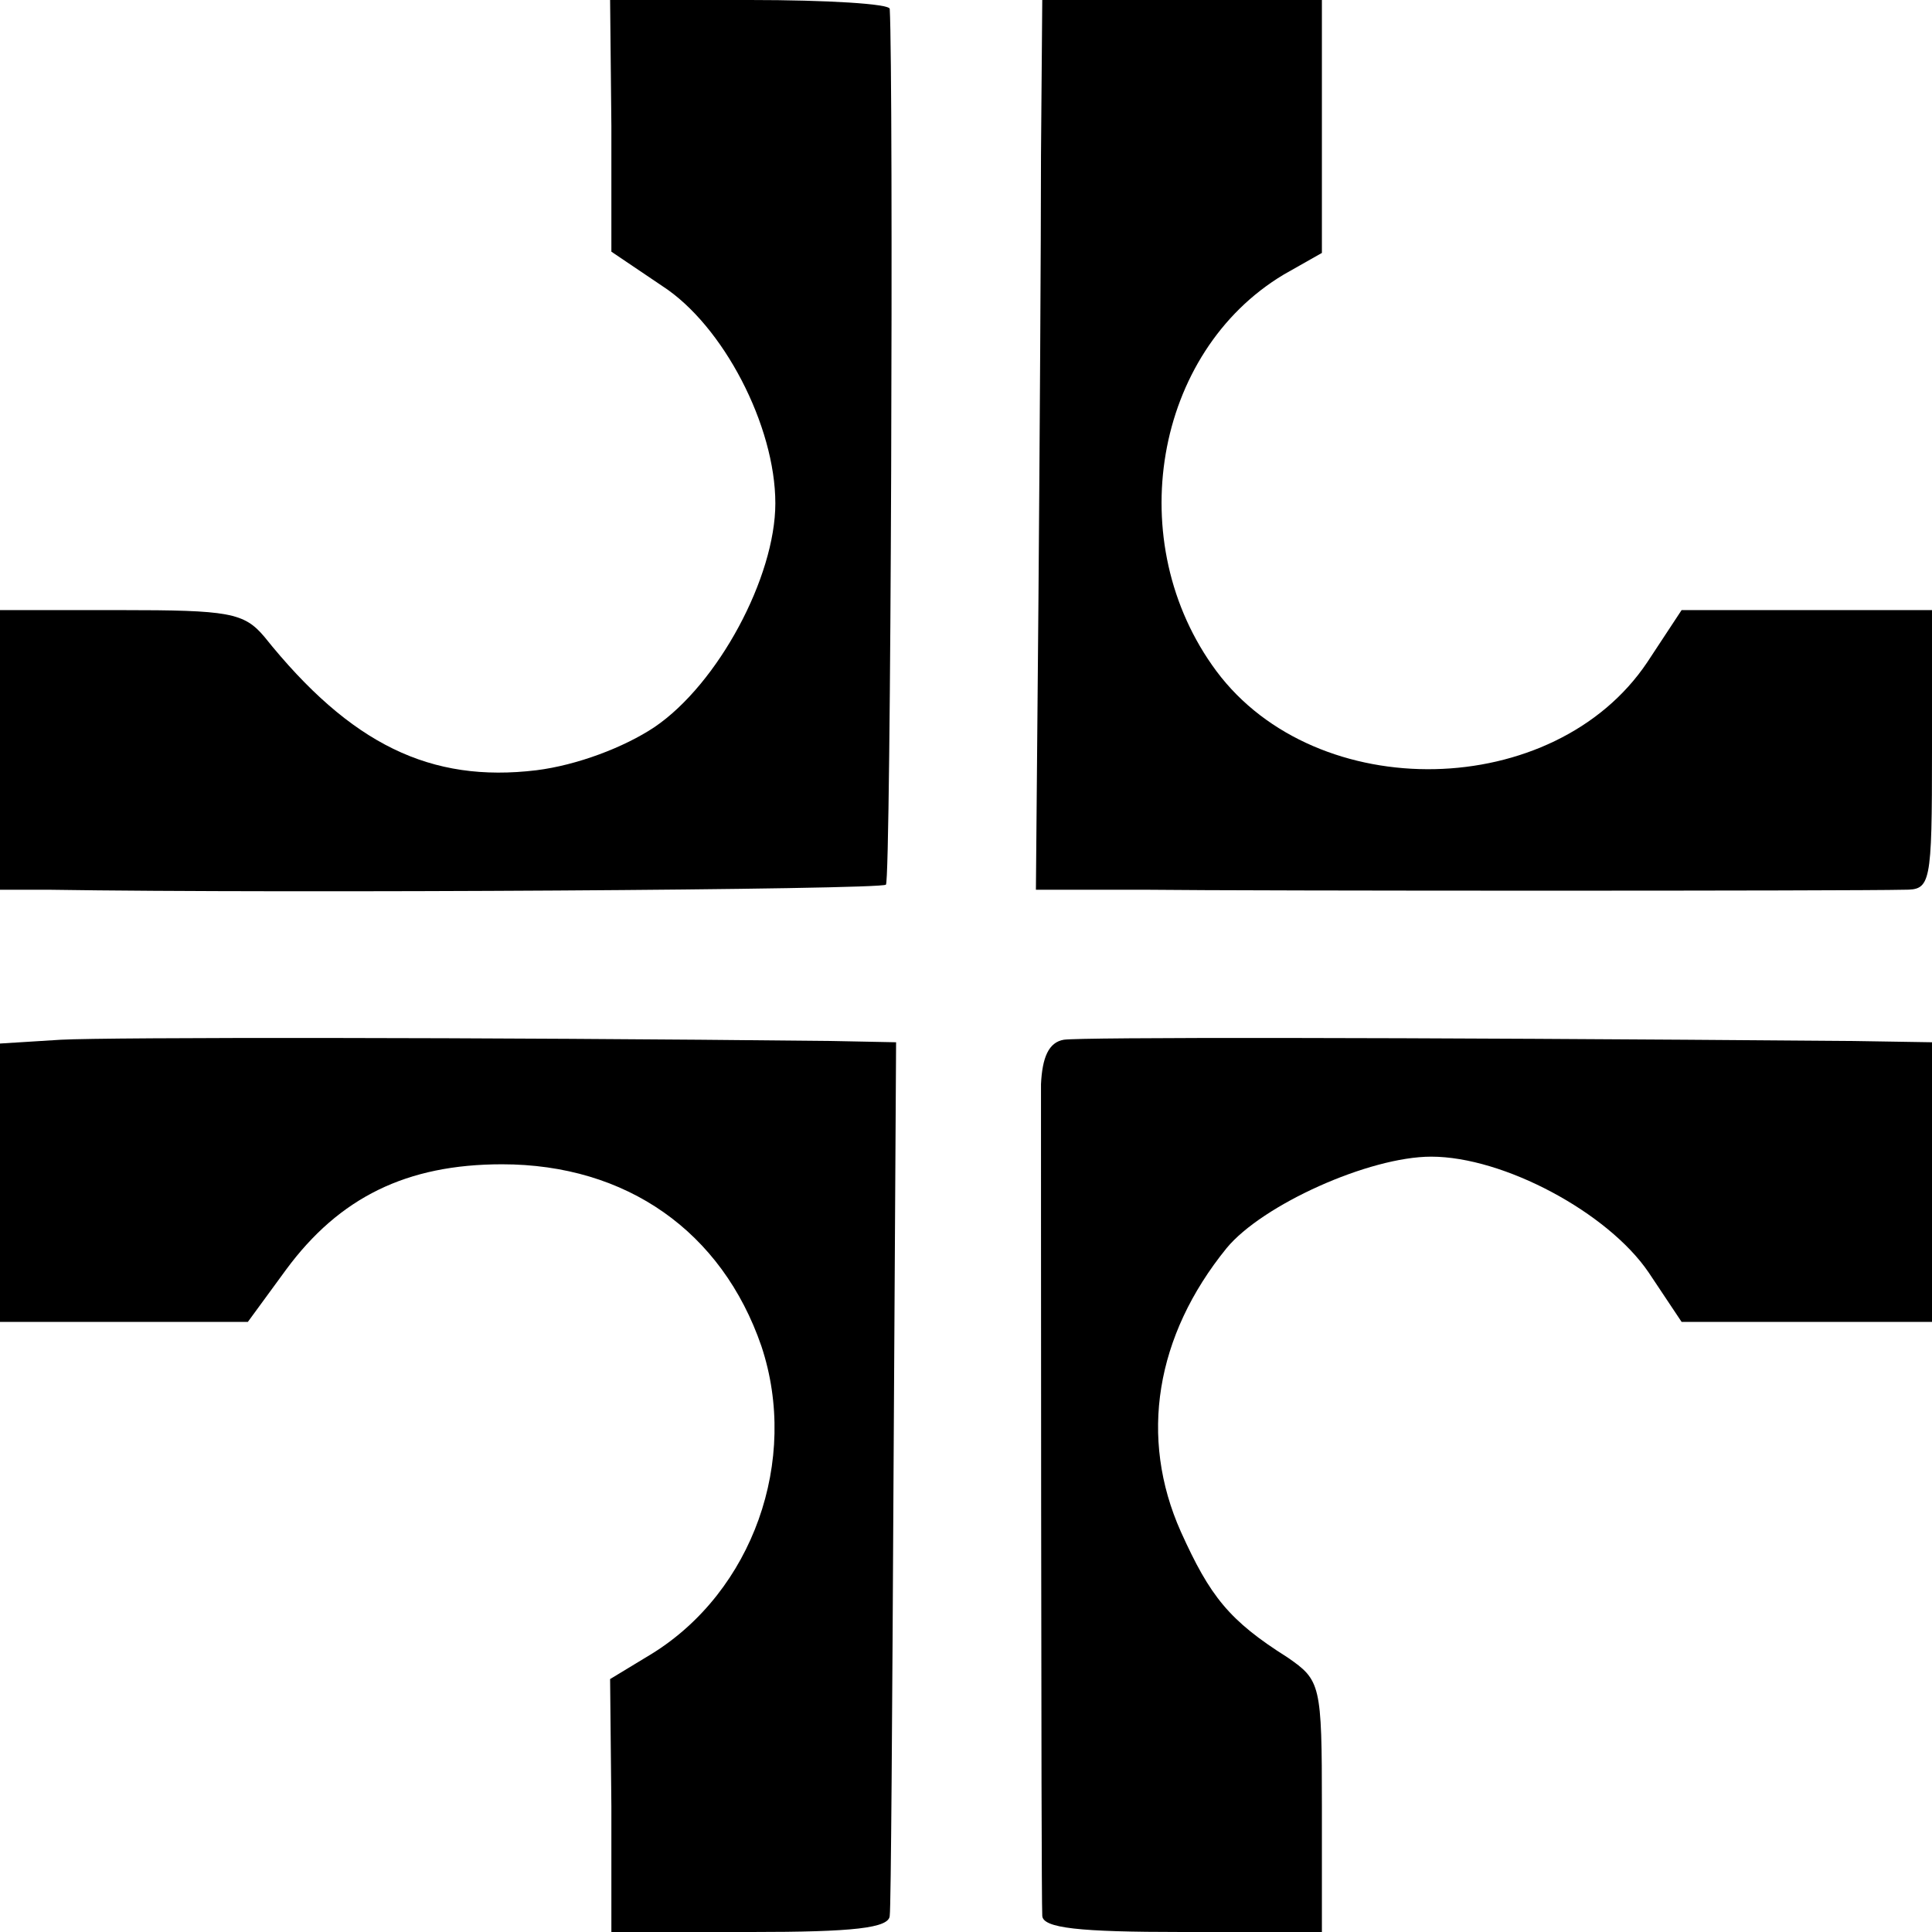 <?xml version="1.0" standalone="no"?>
<!DOCTYPE svg PUBLIC "-//W3C//DTD SVG 20010904//EN"
 "http://www.w3.org/TR/2001/REC-SVG-20010904/DTD/svg10.dtd">
<svg version="1.0" xmlns="http://www.w3.org/2000/svg"
 width="152pt" height="152pt" viewBox="0 0 152 152"
 preserveAspectRatio="xMidYMid meet">
<g transform="translate(0,152) scale(0.1,-0.1)"
fill="#000000" stroke="none">
<path d="M481 1421 l0 -99 40 -27 c48 -31 89 -110 89 -171 0 -58 -45 -142 -95
-176 -24 -16 -61 -30 -93 -34 -83 -10 -146 20 -214 105 -16 19 -28 21 -113 21
l-95 0 0 -110 0 -110 38 0 c192 -3 656 0 659 4 4 3 6 635 3 689 0 4 -49 7
-110 7 l-110 0 1 -99z"/>
<path d="M819 1398 c0 -68 -1 -225 -2 -350 l-2 -228 85 0 c88 -1 558 -1 598 0
21 0 22 3 22 110 l0 110 -99 0 -98 0 -27 -41 c-73 -109 -260 -113 -339 -7 -75
101 -49 251 53 312 l30 17 0 100 0 99 -110 0 -110 0 -1 -122z"/>
<path d="M48 702 l-48 -3 0 -110 0 -109 98 0 97 0 30 41 c42 57 95 83 170 83
98 0 173 -53 204 -143 30 -90 -7 -193 -86 -242 l-33 -20 1 -100 0 -99 110 0
c80 0 109 3 109 13 1 6 2 164 3 349 l2 338 -50 1 c-278 3 -569 3 -607 1z"/>
<path d="M837 702 c-12 -2 -17 -14 -18 -35 0 -37 0 -636 1 -654 0 -10 29 -13
110 -13 l110 0 0 99 c0 96 -1 99 -27 117 -46 29 -61 48 -84 99 -33 74 -20 154
36 223 28 34 112 72 161 72 57 0 139 -44 171 -91 l26 -39 98 0 99 0 0 110 0
110 -62 1 c-368 3 -607 3 -621 1z"/>
</g>
</svg>
